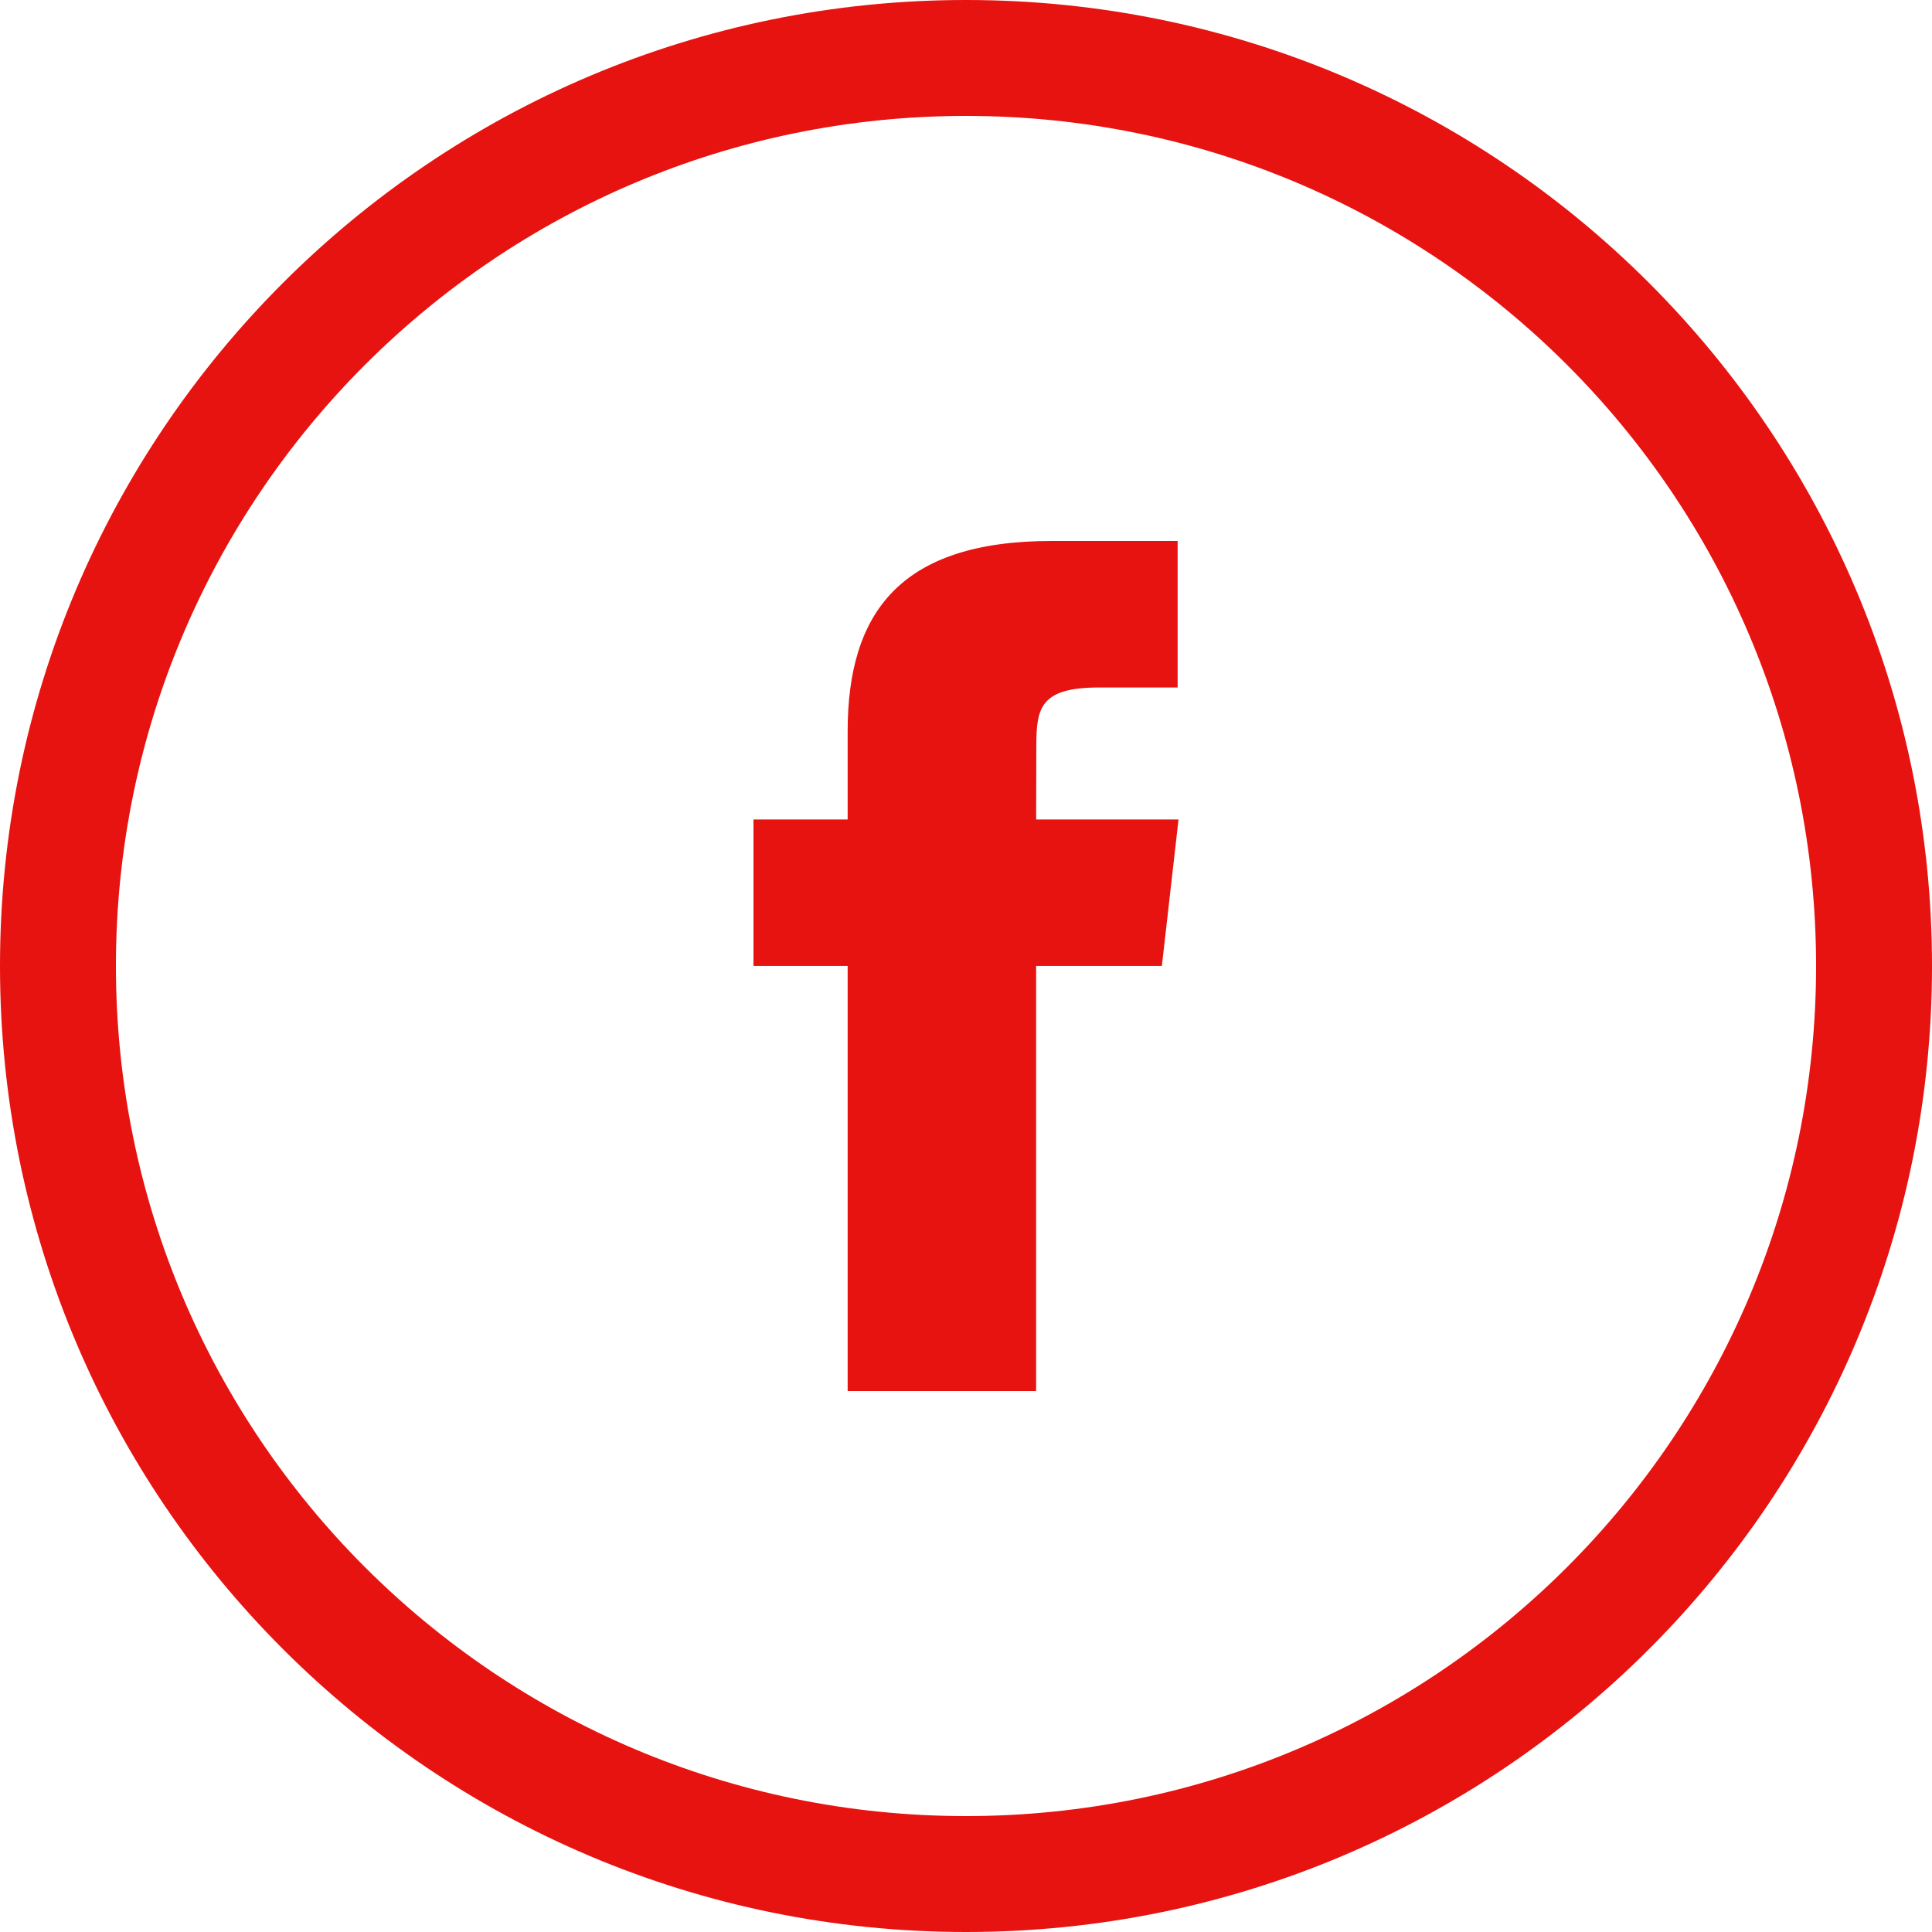 <?xml version="1.0" ?><svg class="ender" height="50px" version="1.1" viewBox="0 0 50 50" width="50px" xmlns="http://www.w3.org/2000/svg" xmlns:sketch="http://www.bohemiancoding.com/sketch/ns" xmlns:xlink="http://www.w3.org/1999/xlink"><title/><defs/><g fill="none" fill-rule="evenodd" id="fb" stroke="none" stroke-width="1"><g fill="#e61310" id="Facebook"><path d="M25,50 C38.807,50 50,38.807 50,25 C50,11.193 38.807,0 25,0 C11.193,0 0,11.193 0,25 C0,38.807 11.193,50 25,50 Z M25,47 C37.15,47 47,37.15 47,25 C47,12.85 37.15,3 25,3 C12.85,3 3,12.85 3,25 C3,37.15 12.85,47 25,47 Z M26.815,36 L26.815,24.999 L30.069,24.999 L30.5,21.208 L26.815,21.208 L26.82,19.31 C26.82,18.321 26.921,17.792 28.443,17.792 L30.477,17.792 L30.477,14 L27.222,14 C23.313,14 21.937,15.839 21.937,18.932 L21.937,21.208 L19.5,21.208 L19.5,24.999 L21.937,24.999 L21.937,36 L26.815,36 Z M26.815,36" id="Oval-1"/></g></g></svg>
